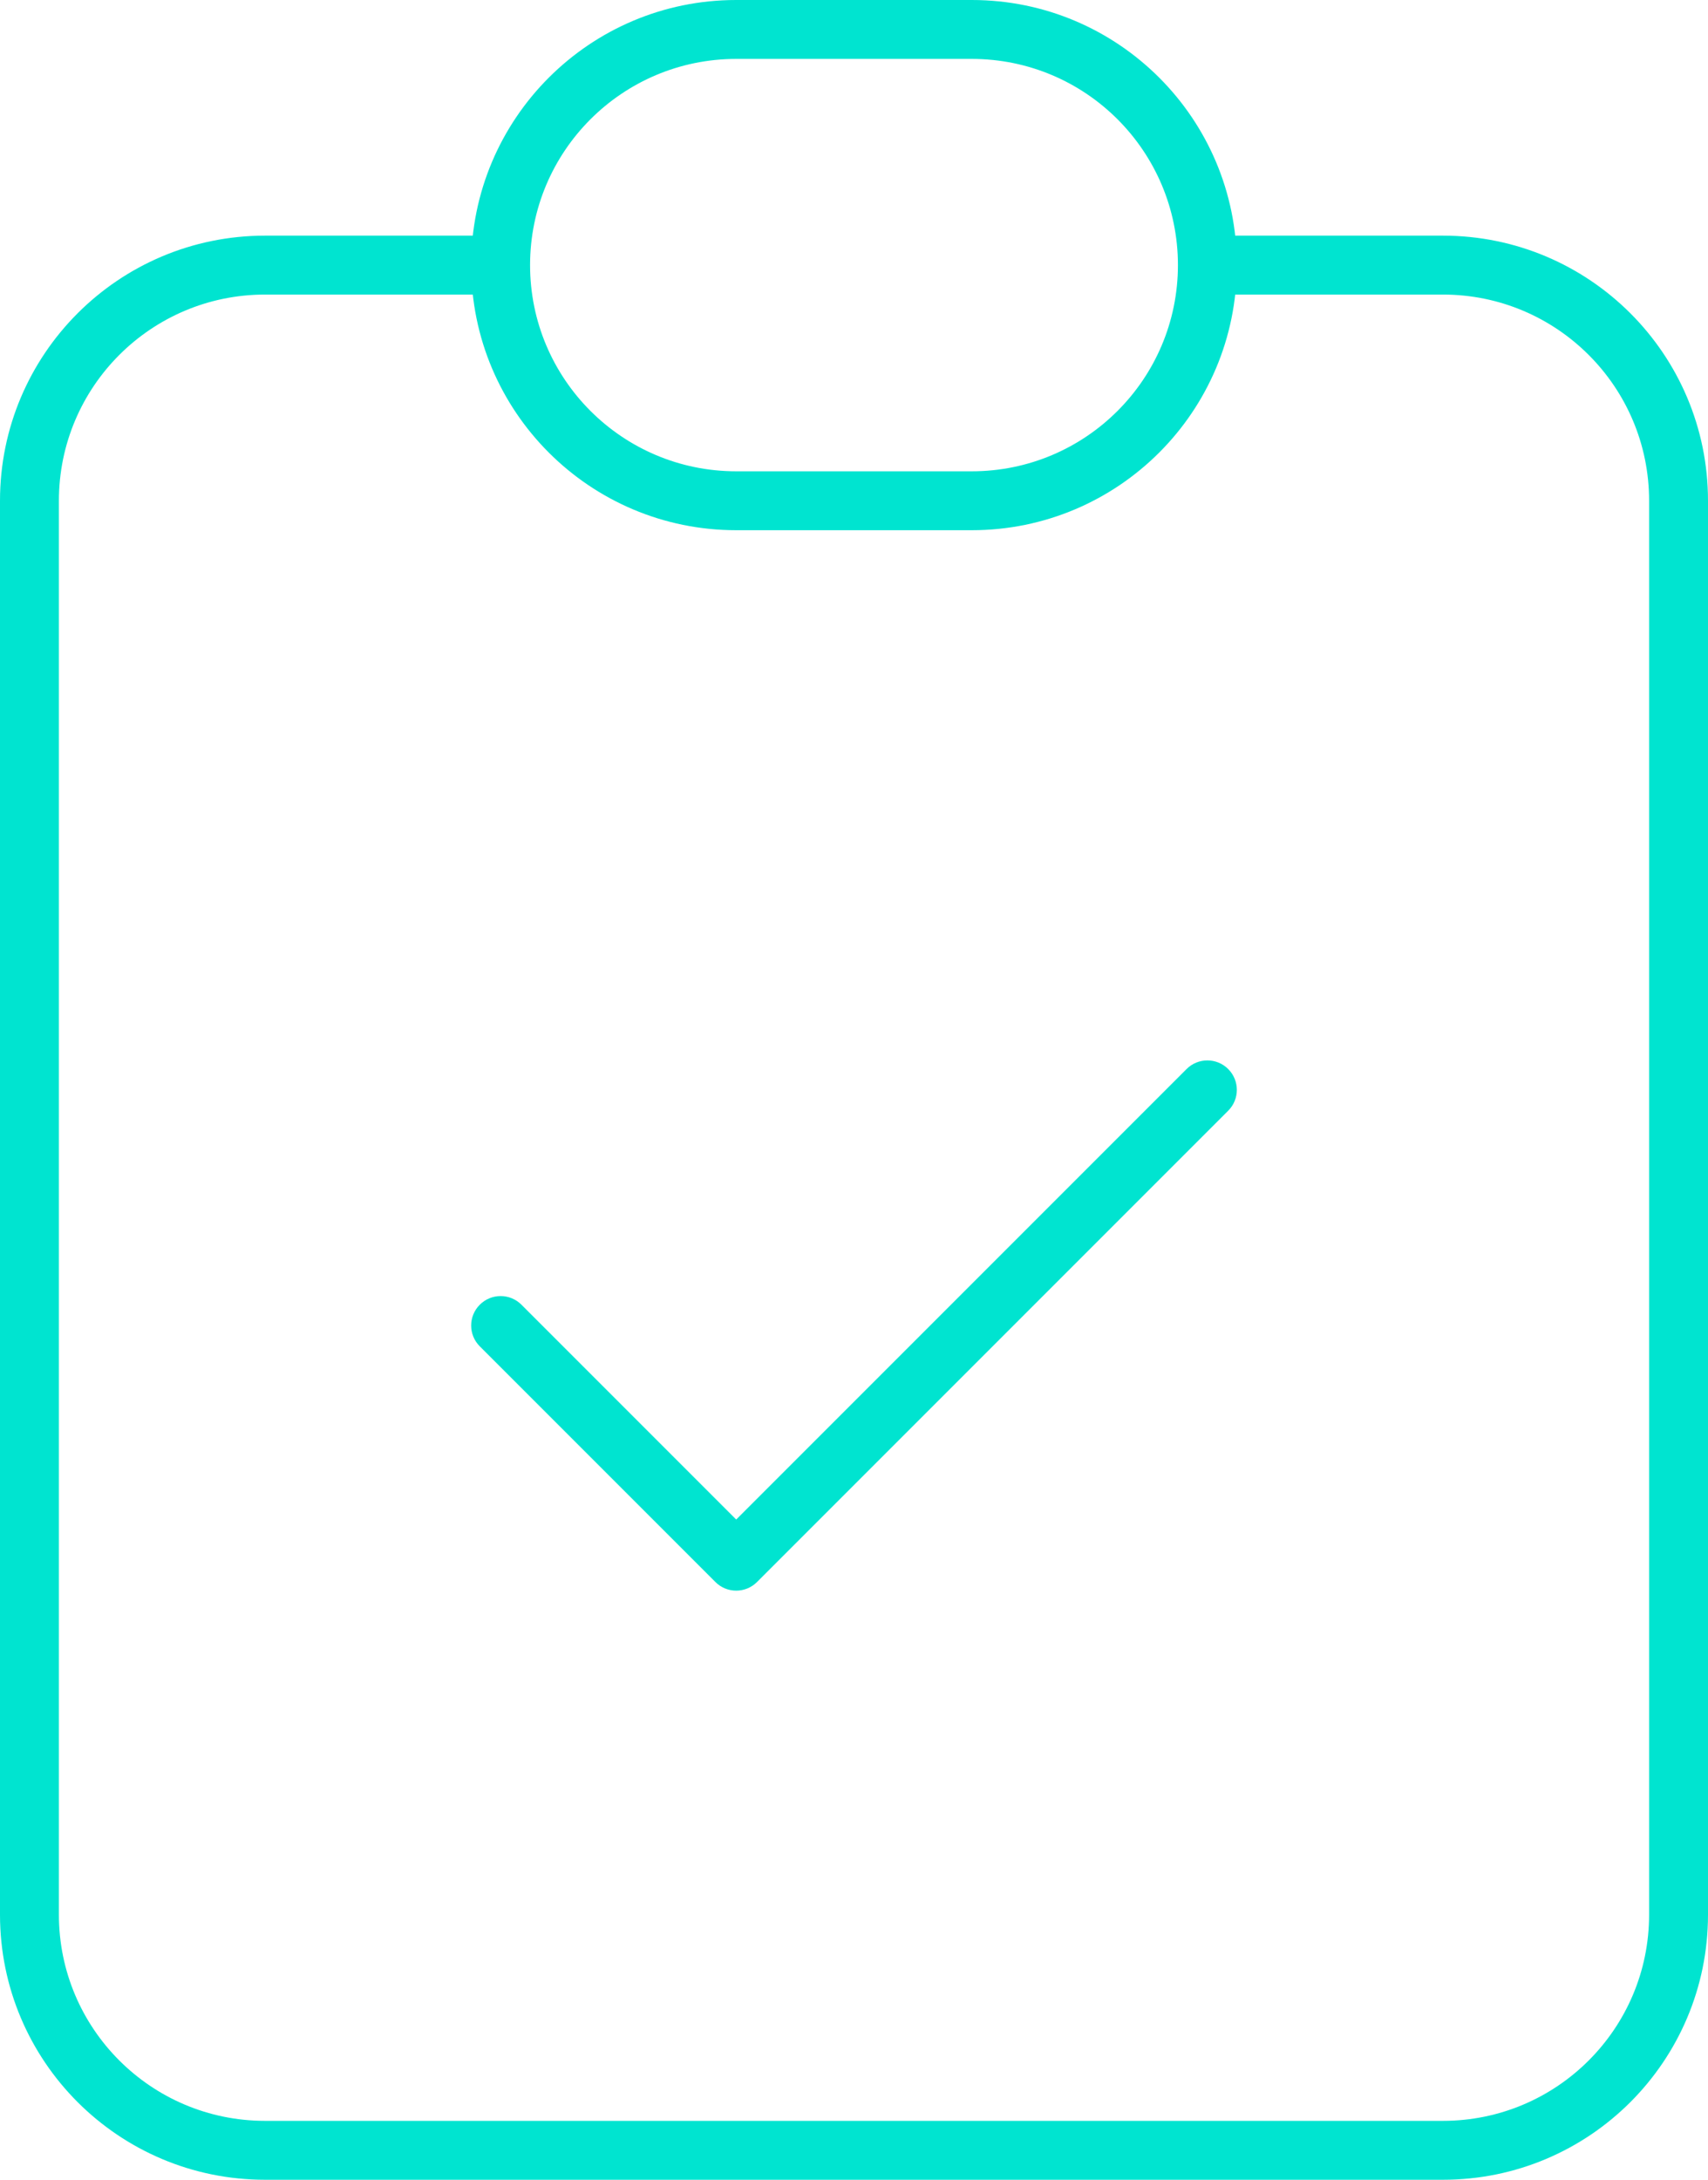 <svg width="58" height="74" viewBox="0 0 58 74" fill="none" xmlns="http://www.w3.org/2000/svg">
<path d="M17.707 44.293C17.317 43.902 16.683 43.902 16.293 44.293C15.902 44.683 15.902 45.317 16.293 45.707L17.707 44.293ZM25 53L24.293 53.707C24.683 54.098 25.317 54.098 25.707 53.707L25 53ZM41.707 37.707C42.098 37.317 42.098 36.683 41.707 36.293C41.317 35.902 40.683 35.902 40.293 36.293L41.707 37.707ZM56 17V65H58V17H56ZM49 72H9V74H49V72ZM2 65V17H0V65H2ZM9 10H17V8H9V10ZM41 10H49V8H41V10ZM9 72C5.134 72 2 68.866 2 65H0C0 69.971 4.029 74 9 74V72ZM56 65C56 68.866 52.866 72 49 72V74C53.971 74 58 69.971 58 65H56ZM58 17C58 12.029 53.971 8 49 8V10C52.866 10 56 13.134 56 17H58ZM2 17C2 13.134 5.134 10 9 10V8C4.029 8 0 12.029 0 17H2ZM16.293 45.707L24.293 53.707L25.707 52.293L17.707 44.293L16.293 45.707ZM25.707 53.707L41.707 37.707L40.293 36.293L24.293 52.293L25.707 53.707ZM25 2H33V0H25V2ZM33 16H25V18H33V16ZM25 16C21.134 16 18 12.866 18 9H16C16 13.971 20.029 18 25 18V16ZM40 9C40 12.866 36.866 16 33 16V18C37.971 18 42 13.971 42 9H40ZM33 2C36.866 2 40 5.134 40 9H42C42 4.029 37.971 0 33 0V2ZM25 0C20.029 0 16 4.029 16 9H18C18 5.134 21.134 2 25 2V0Z" fill="#00E4D0"/>
</svg>
